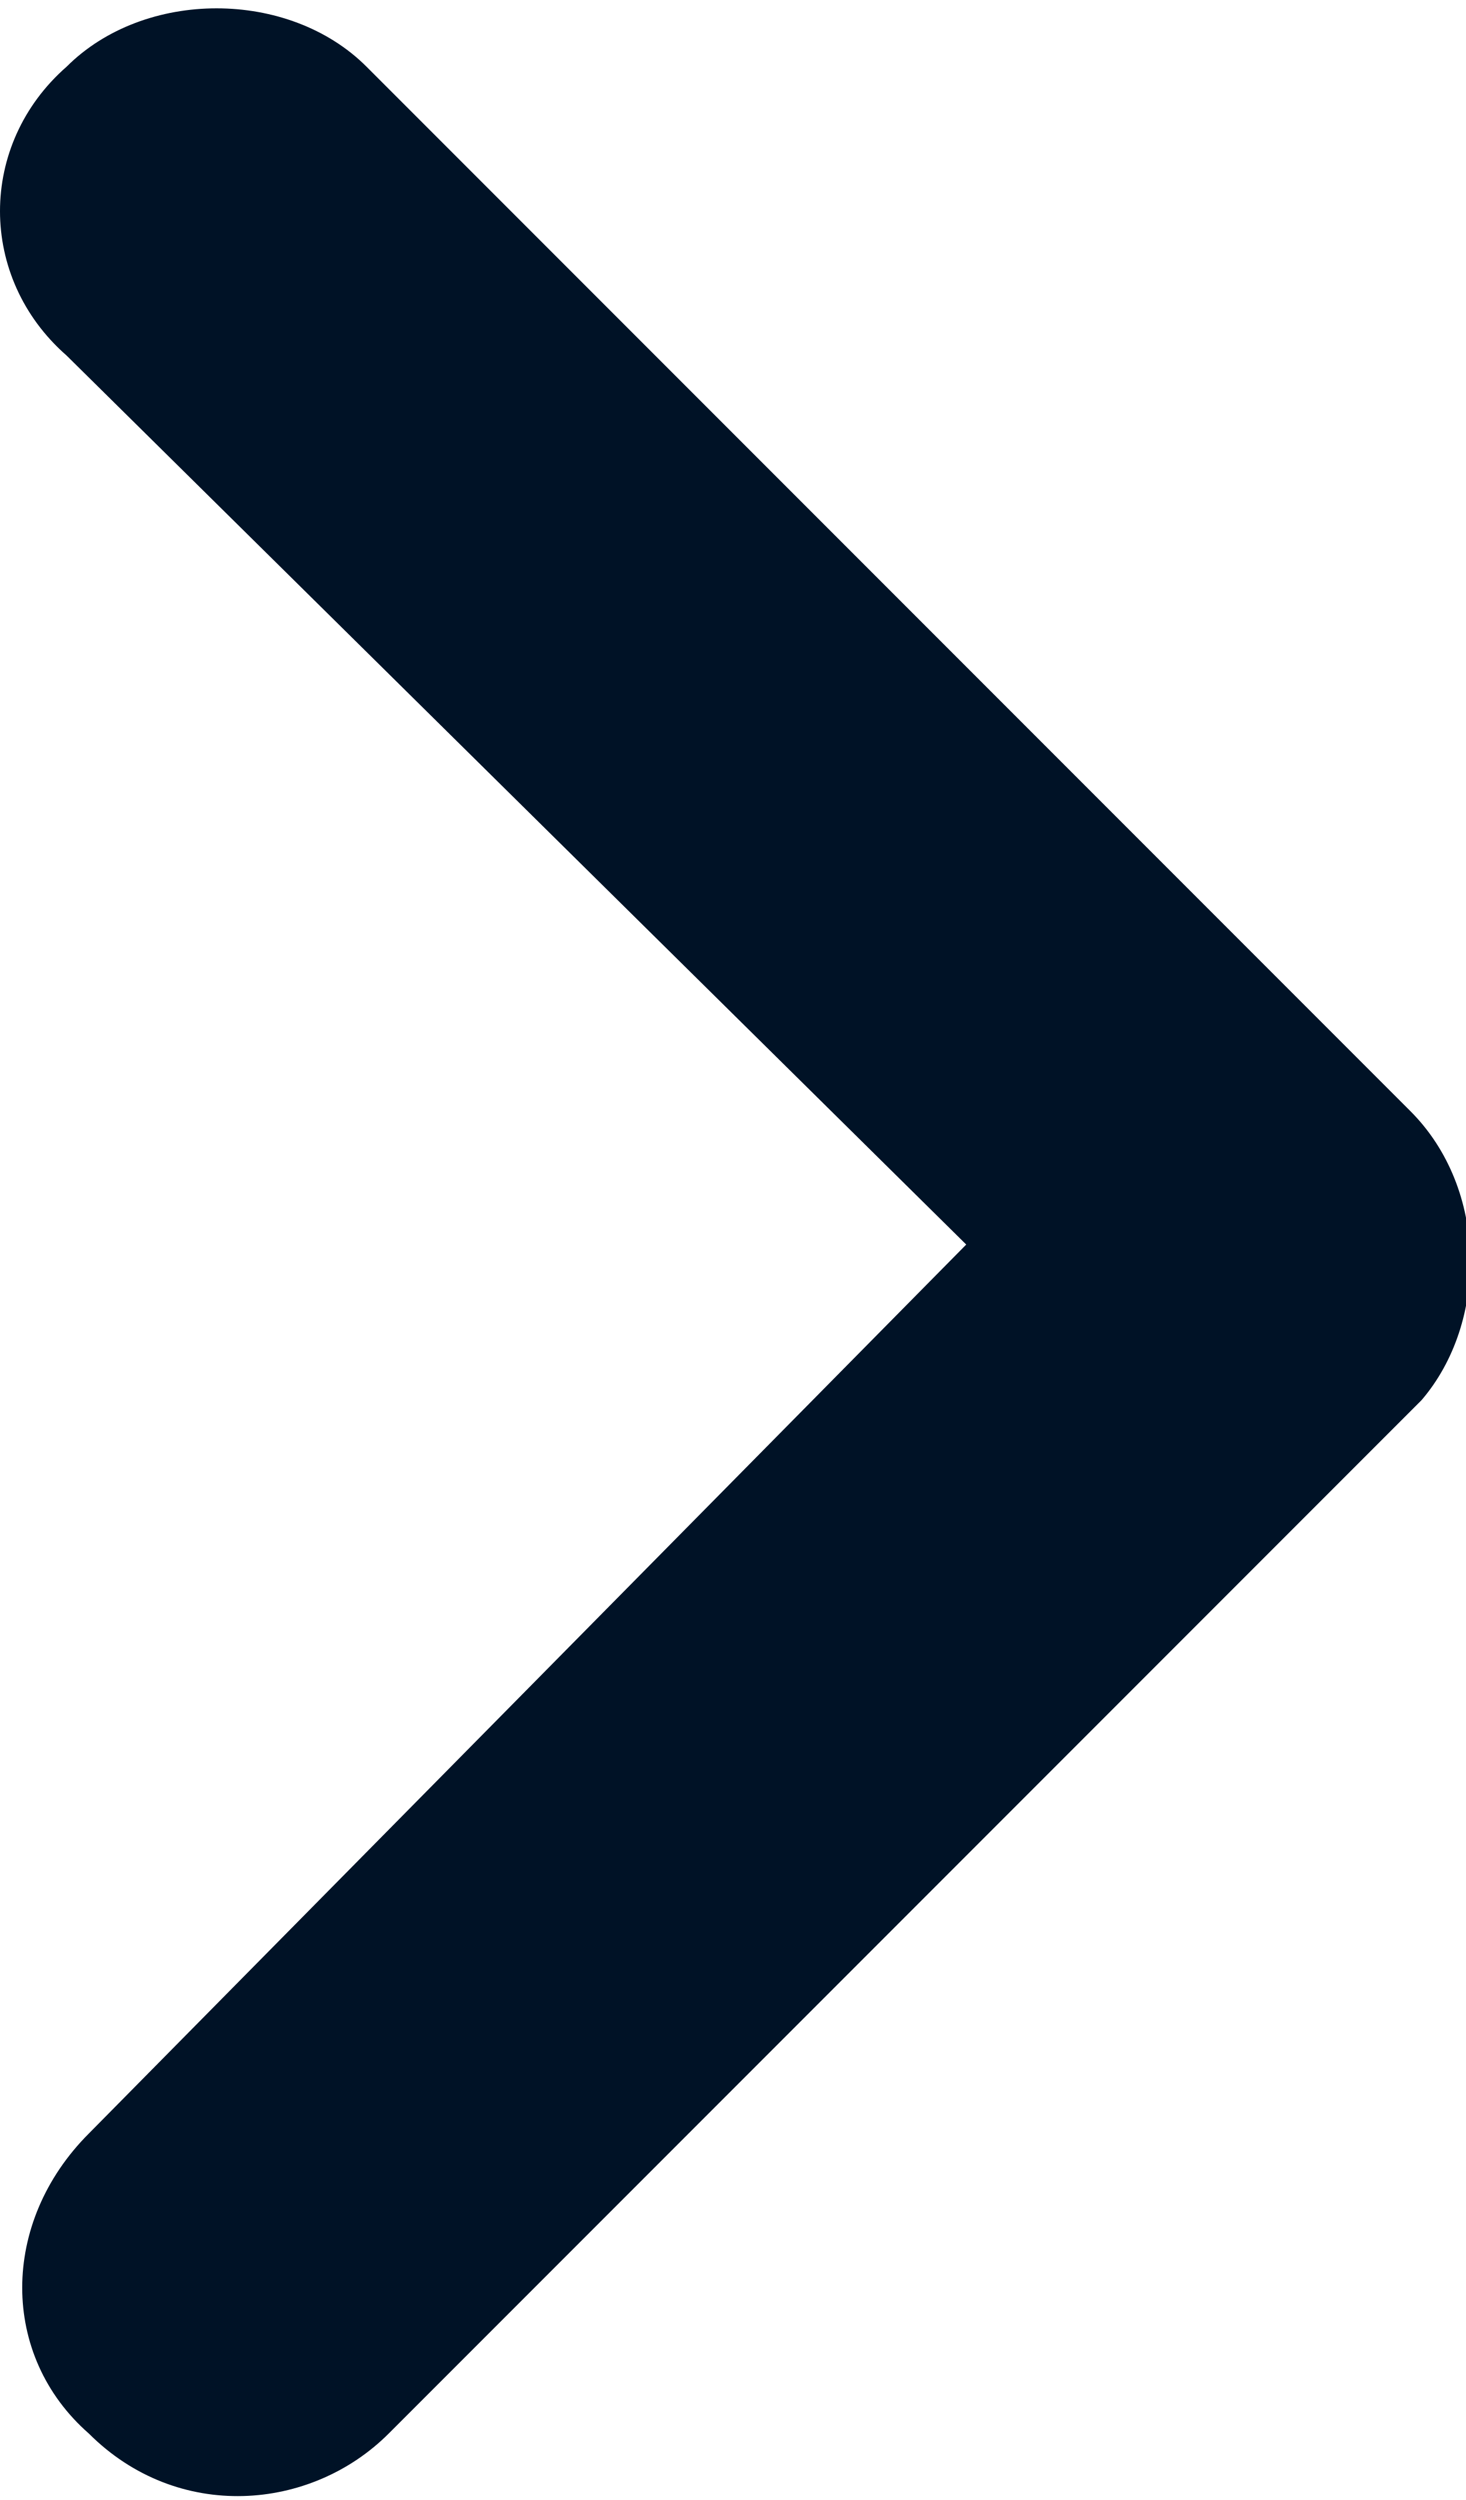 <?xml version="1.0" encoding="utf-8"?>
<!-- Generator: Adobe Illustrator 27.5.0, SVG Export Plug-In . SVG Version: 6.00 Build 0)  -->
<svg version="1.1" id="Ebene_1" xmlns="http://www.w3.org/2000/svg" xmlns:xlink="http://www.w3.org/1999/xlink" x="0px" y="0px"
	 viewBox="0 0 13.2 22.5" style="enable-background:new 0 0 13.2 22.5;" xml:space="preserve">
<style type="text/css">
	.st0{fill:#001226;}
</style>
<path id="Pfad_231" class="st0" d="M0.6,0.6c0.7-0.7,2-0.7,2.7,0l9.4,9.4c0.7,0.7,0.7,1.9,0.1,2.6l-9.3,9.3c-0.7,0.7-1.9,0.8-2.7,0
	C0,21.2,0,20,0.8,19.2l7.9-8l-8.1-8C-0.2,2.5-0.2,1.3,0.6,0.6C0.5,0.6,0.6,0.6,0.6,0.6z"/>
</svg>
